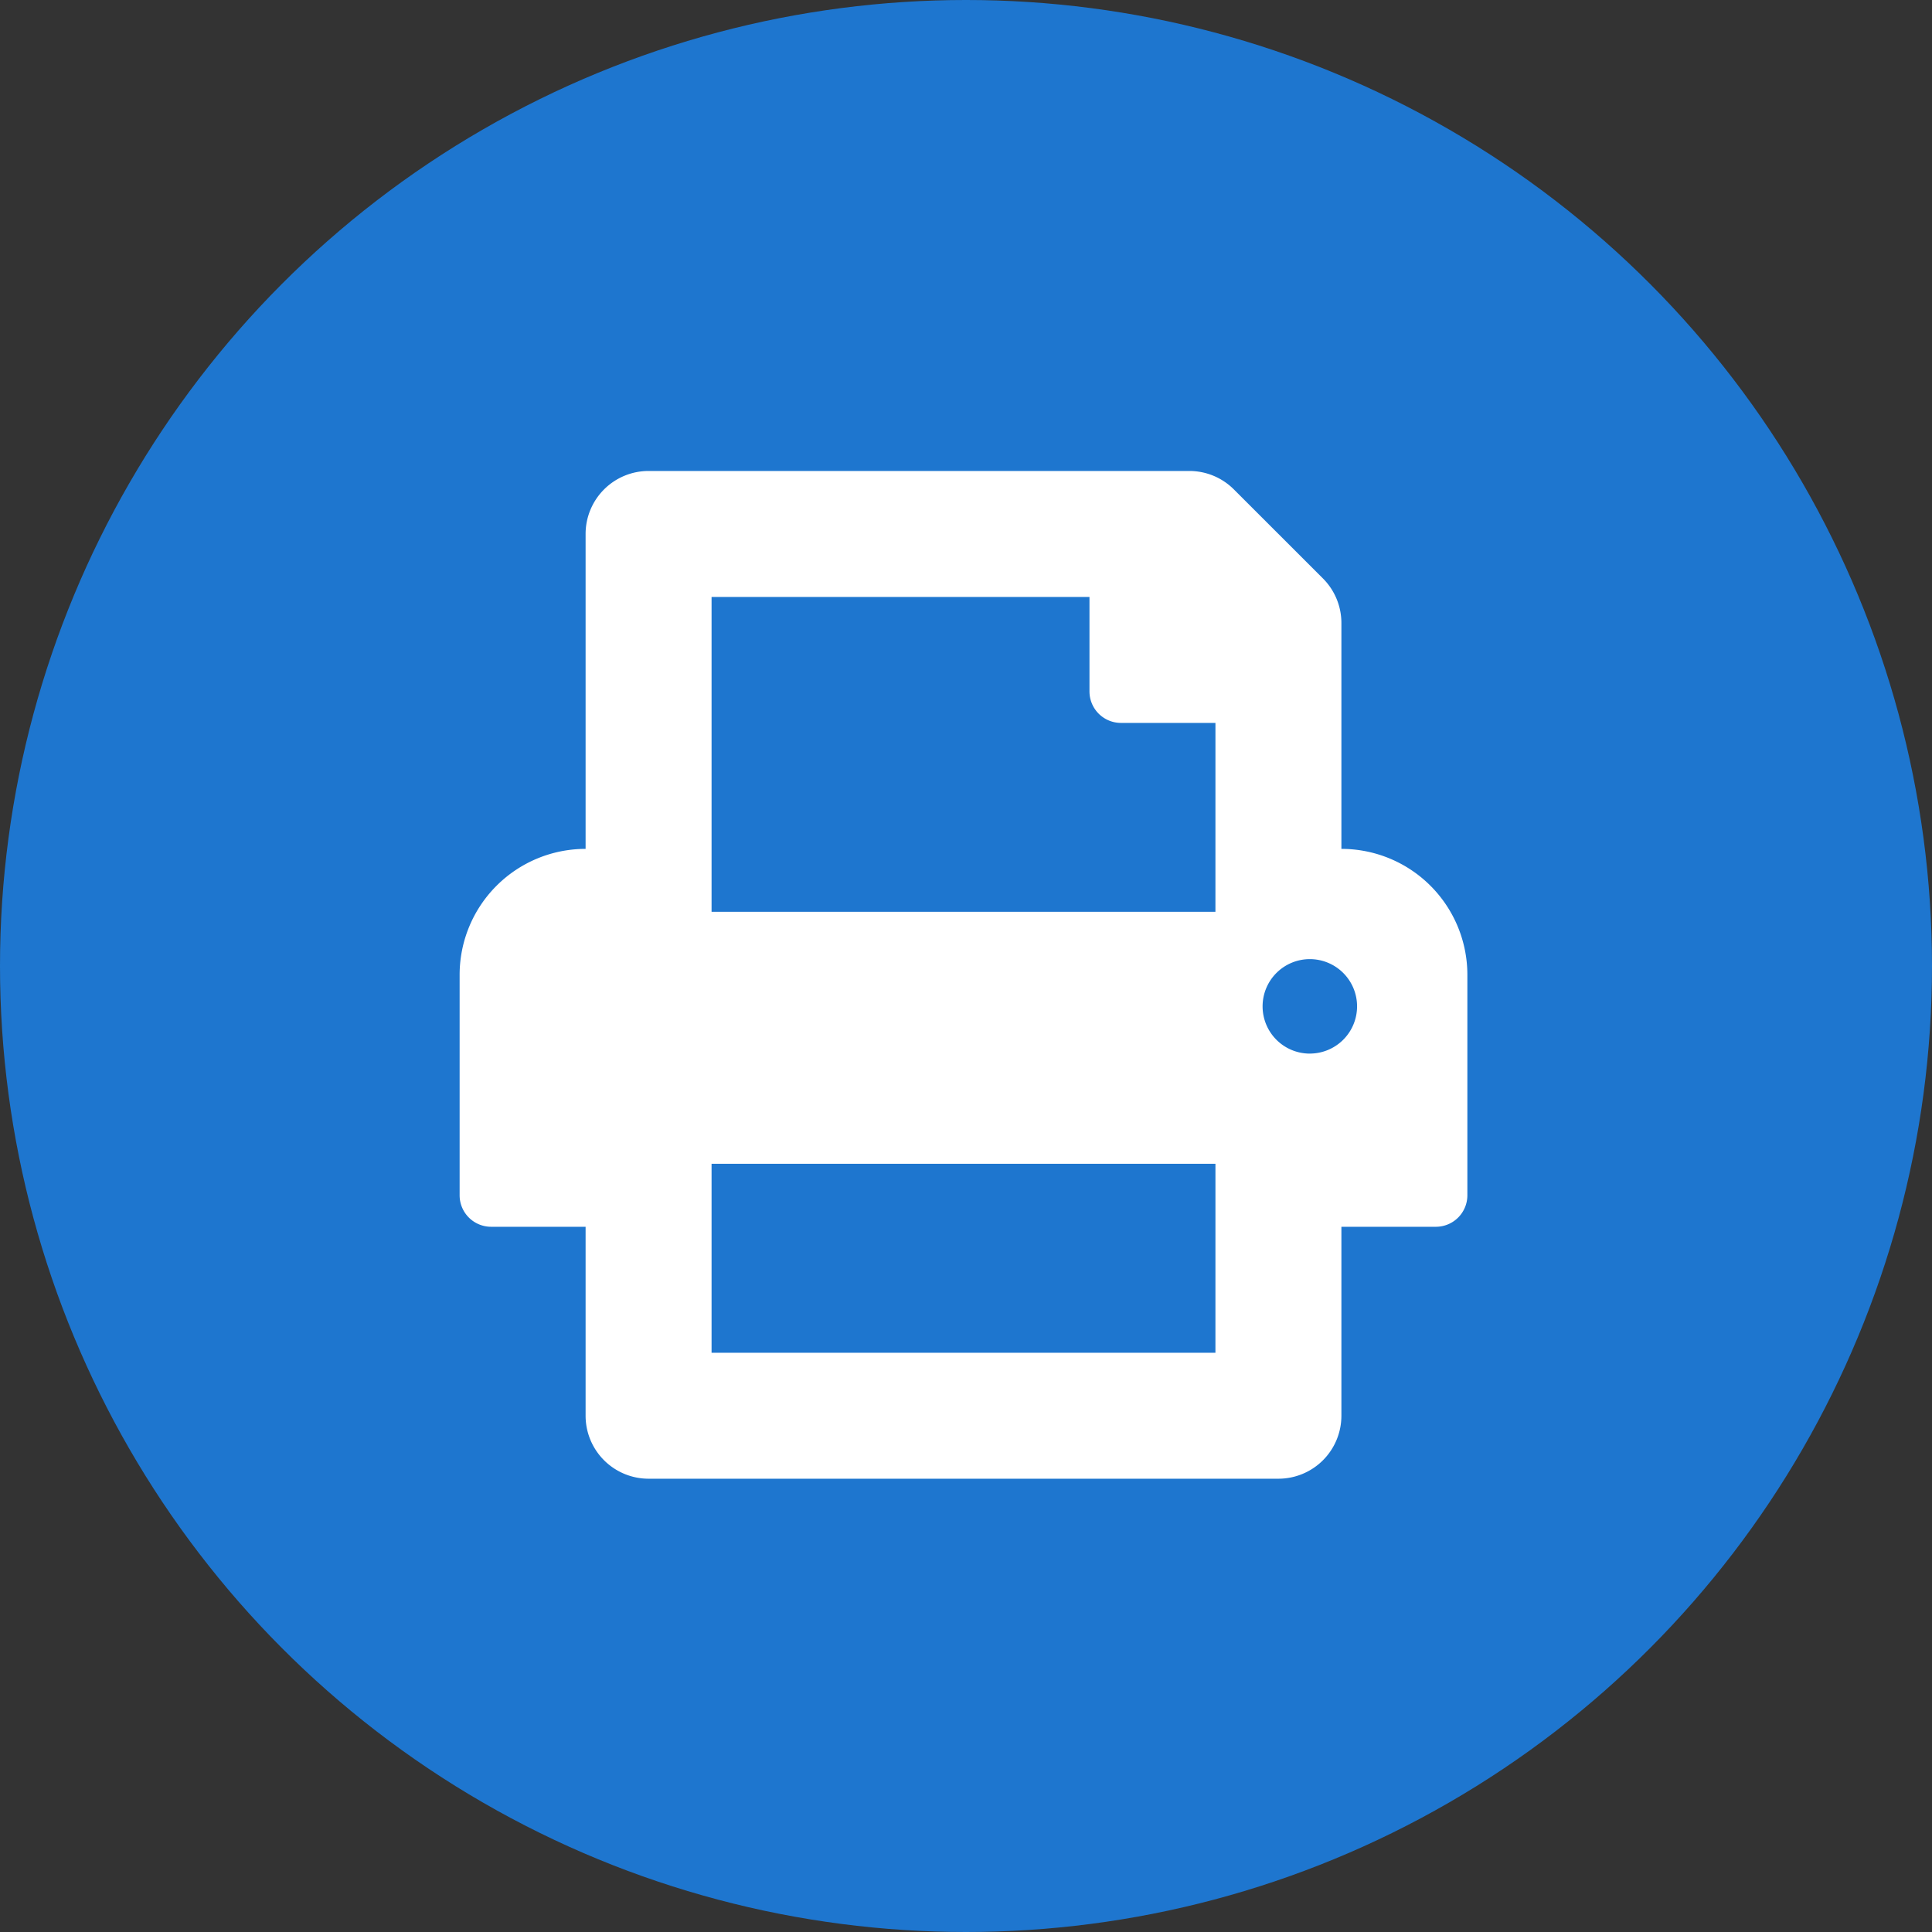 <svg xmlns="http://www.w3.org/2000/svg" width="124" height="124" viewBox="0 0 124 124">
  <rect x="0" y="0" width="124" height="124" fill="#333333" stroke="none"/>
  <g id="Grupo_163439" data-name="Grupo 163439" transform="translate(-697 -2108)">
    <circle id="Elipse_502" data-name="Elipse 502" cx="62" cy="62" r="62" transform="translate(697 2108)" fill="#1e76cf"/>
    <path id="Icon_awesome-print" data-name="Icon awesome-print" d="M56.594,24.255V9.759A4.045,4.045,0,0,0,55.411,6.9L49.693,1.184A4.043,4.043,0,0,0,46.834,0H12.127A4.043,4.043,0,0,0,8.085,4.042V24.255A8.084,8.084,0,0,0,0,32.34V46.488a2.021,2.021,0,0,0,2.021,2.021H8.085V60.637a4.043,4.043,0,0,0,4.042,4.042H52.552a4.043,4.043,0,0,0,4.042-4.042V48.509h6.064a2.021,2.021,0,0,0,2.021-2.021V32.34A8.084,8.084,0,0,0,56.594,24.255Zm-8.085,32.34H16.17V44.467h32.34Zm0-28.3H16.17V8.085H40.425v6.064a2.021,2.021,0,0,0,2.021,2.021h6.064Zm6.064,9.1A3.032,3.032,0,1,1,57.6,34.361,3.033,3.033,0,0,1,54.573,37.393Z" transform="translate(726.5 2138.228)" fill="#fff"/>
  </g>
</svg>
